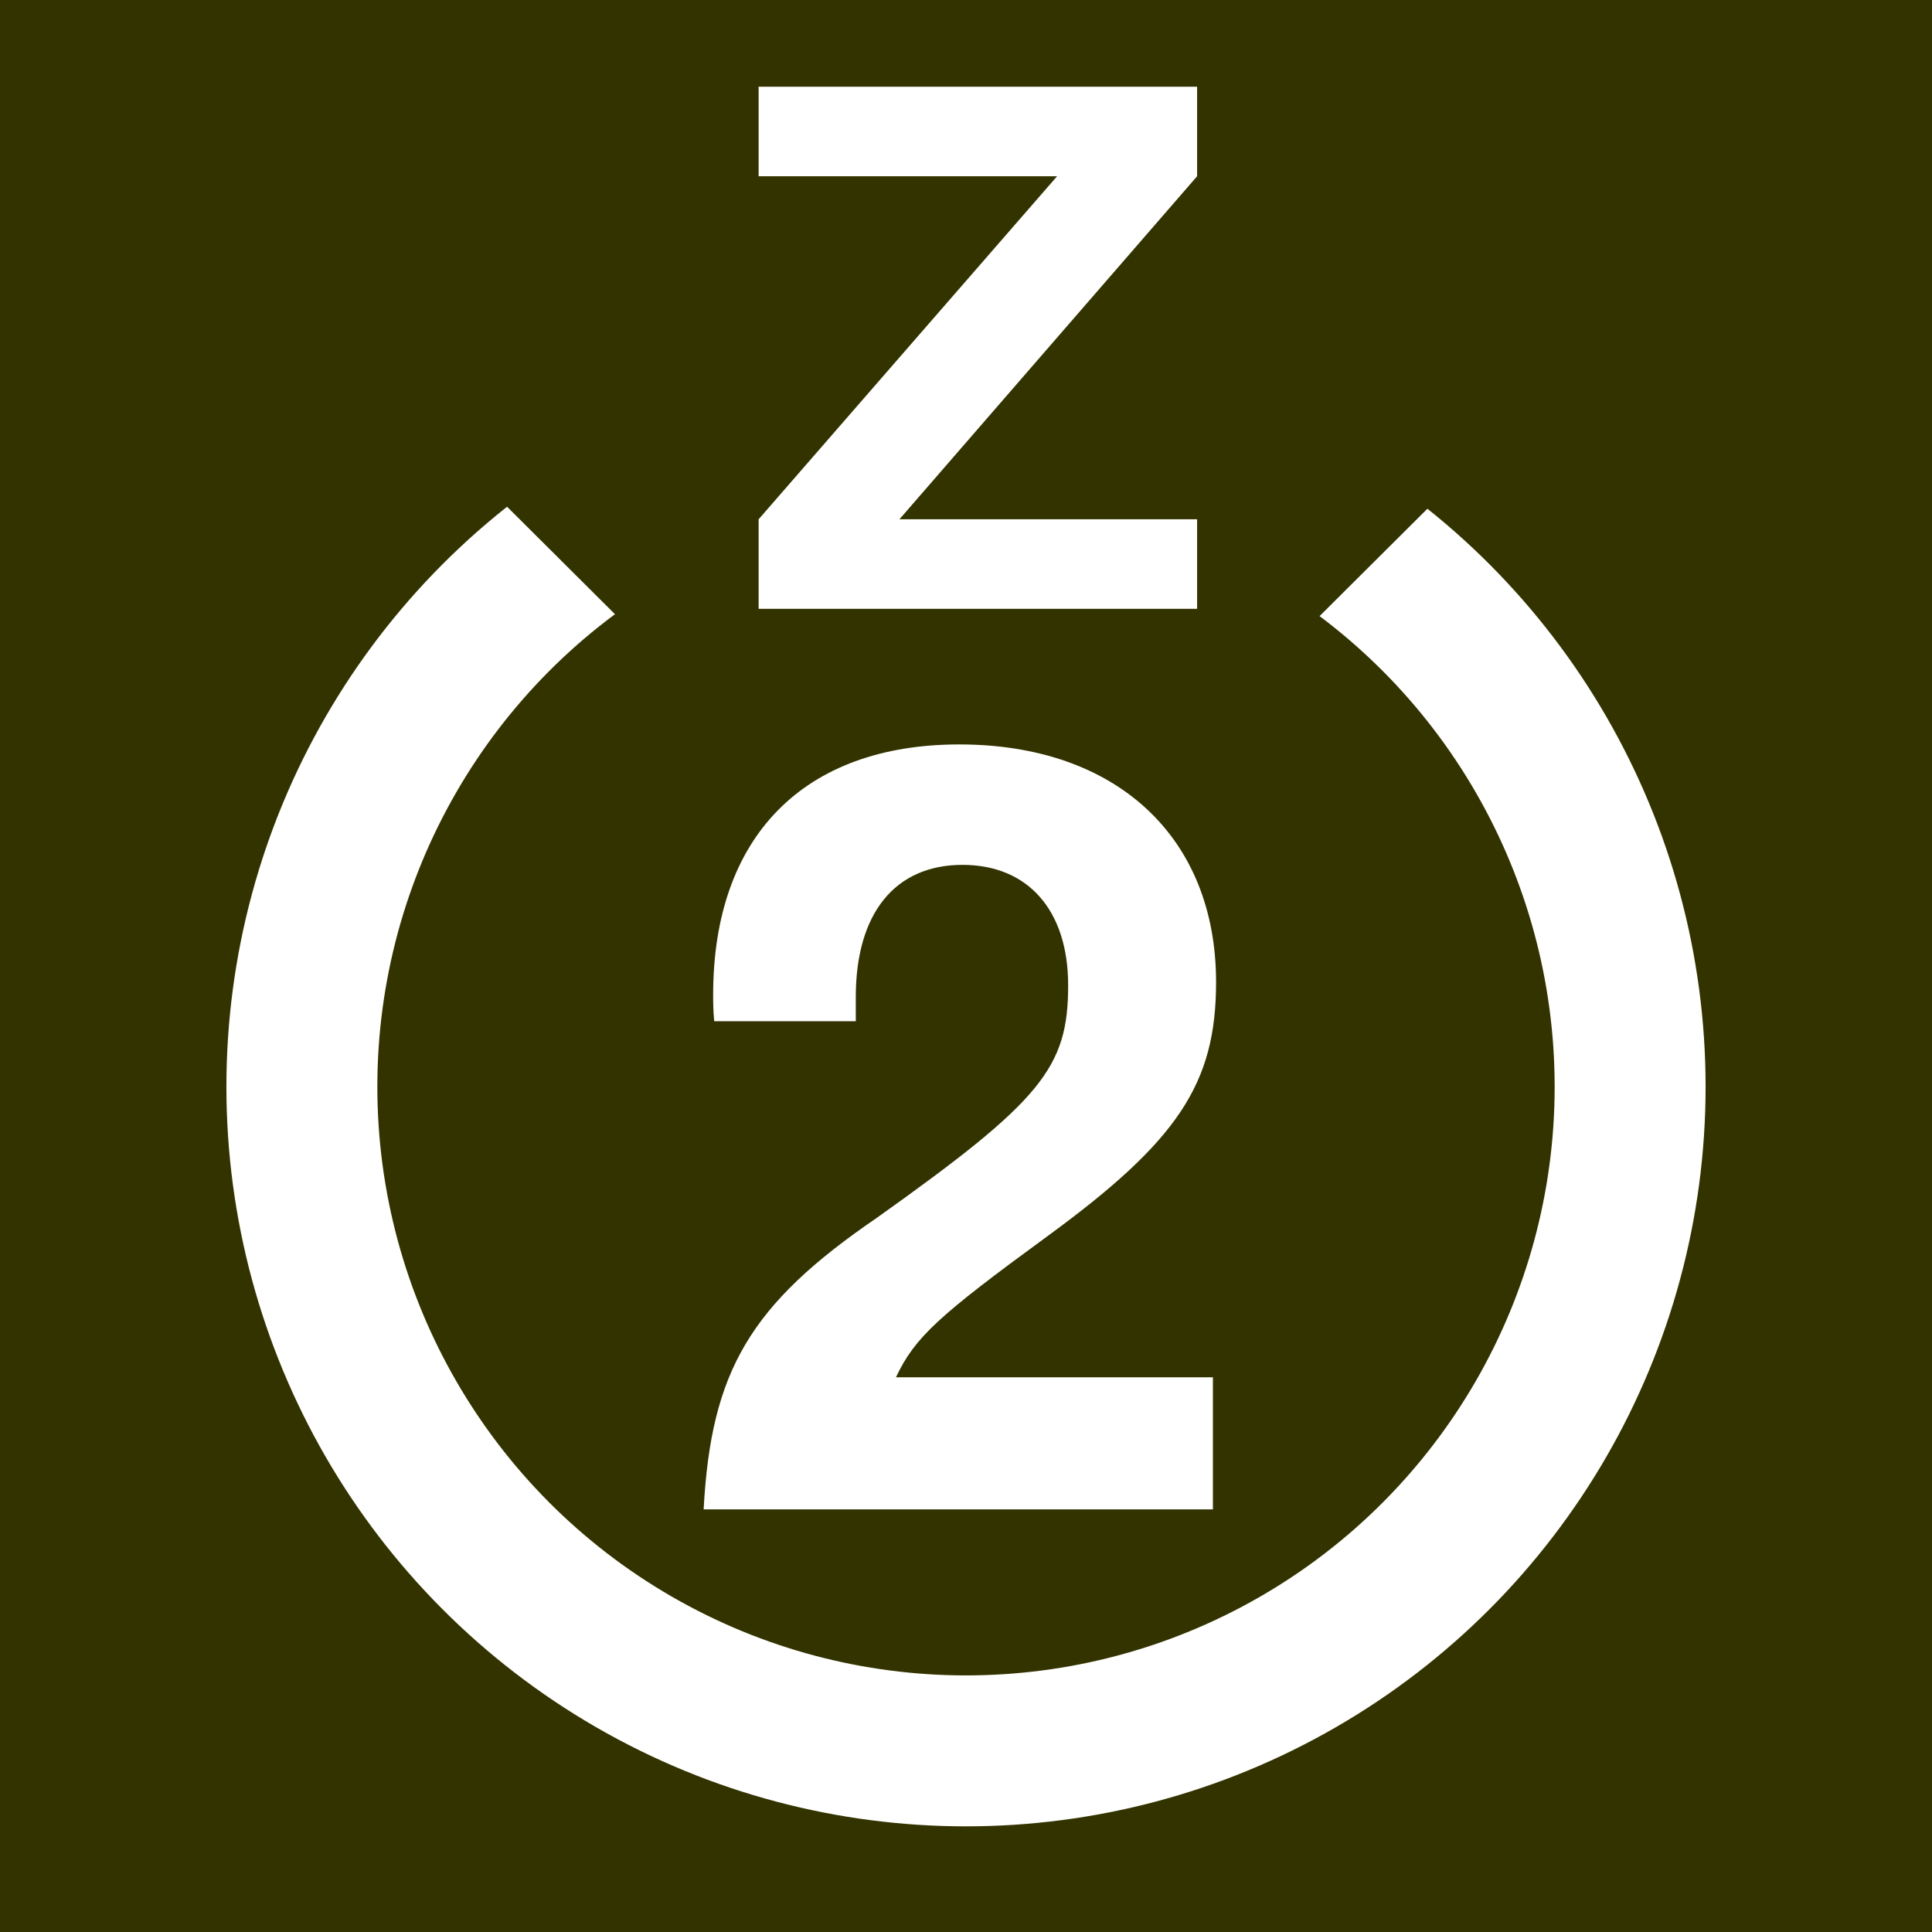 <?xml version="1.0" encoding="UTF-8" standalone="no"?>
<svg
   xmlns:dc="http://purl.org/dc/elements/1.1/"
   xmlns:cc="http://creativecommons.org/ns#"
   xmlns:rdf="http://www.w3.org/1999/02/22-rdf-syntax-ns#"
   xmlns:svg="http://www.w3.org/2000/svg"
   xmlns="http://www.w3.org/2000/svg"
   xmlns:sodipodi="http://sodipodi.sourceforge.net/DTD/sodipodi-0.dtd"
   xmlns:inkscape="http://www.inkscape.org/namespaces/inkscape"
   width="64px"
   height="64px"
   id="svg1925"
   sodipodi:version="0.32"
   inkscape:version="0.47 r22583"
   sodipodi:docname="White_2_in_white_circle_with_WG_above.svg"
   version="1.1">
  <defs
     id="defs1938">
    <inkscape:perspective
       sodipodi:type="inkscape:persp3d"
       inkscape:vp_x="0 : 32 : 1"
       inkscape:vp_y="0 : 1000 : 0"
       inkscape:vp_z="64 : 32 : 1"
       inkscape:persp3d-origin="32 : 21.333333 : 1"
       id="perspective11" />
  </defs>
  <sodipodi:namedview
     inkscape:window-height="953"
     inkscape:window-width="1280"
     inkscape:pageshadow="2"
     inkscape:pageopacity="0.0"
     guidetolerance="10.0"
     gridtolerance="10.0"
     objecttolerance="10.0"
     borderopacity="1.0"
     bordercolor="#666666"
     pagecolor="#ffffff"
     id="base"
     inkscape:zoom="5.890625"
     inkscape:cx="32"
     inkscape:cy="31.617012"
     inkscape:window-x="-3"
     inkscape:window-y="-4"
     inkscape:current-layer="svg1925"
     showgrid="false"
     inkscape:window-maximized="1" />
  <rect
     x="0"
     y="0"
     width="64"
     height="64"
     style="fill:#330;"
     id="rect1927" />
  <circle
     cx="32"
     cy="36"
     r="22"
     stroke="#FFF"
     stroke-width="5"
     fill="none"
     id="circle1929" />
  <polygon
     points="0,6 64,6 32,32 "
     id="polygon1931"
     transform="matrix(0.997,0,0,1.222,0.17,-7.104)"
     style="fill:#333300" />
  <g
     transform="scale(1.057,0.946)"
     style="font-size:25.077px;font-weight:bold;text-align:center;line-height:125%;writing-mode:lr-tb;text-anchor:middle;fill:#ffffff;font-family:'Helvetica, Arial, sans-serif'"
     id="text1933">
    <path
       d="m 37.517,3.037 -13.742,0 0,3.135 9.354,0 -9.354,12.012 0,3.135 13.742,0 0,-3.135 -9.329,0 9.329,-12.012 0,-3.135"
       style=""
       id="path2819" />
  </g>
  <g
     style="font-size:35px;font-weight:bold;text-anchor:middle;fill:#ffffff;font-family:'Helvetica, Arial, sans-serif'"
     id="text1935">
    <path
       d="m 40.179,45.625 -10.5,0 c 0.63,-1.33 1.4,-2.03 5.04,-4.69 4.305,-3.15 5.565,-5.04 5.565,-8.4 0,-4.795 -3.29,-7.875 -8.505,-7.875 -5.145,0 -8.155,3.045 -8.155,8.295 0,0.21 0,0.49 0.035,0.875 l 4.69,0 0,-0.805 c 0,-2.765 1.295,-4.375 3.535,-4.375 2.17,0 3.5,1.505 3.5,3.99 0,2.73 -0.875,3.815 -6.335,7.7 -4.2,2.87 -5.495,5.075 -5.74,9.66 l 16.87,0 0,-4.375"
       style="font-size:35px;font-weight:bold;text-anchor:middle;fill:#ffffff;font-family:'Helvetica, Arial, sans-serif'"
       id="path2822" />
  </g>
</svg>

